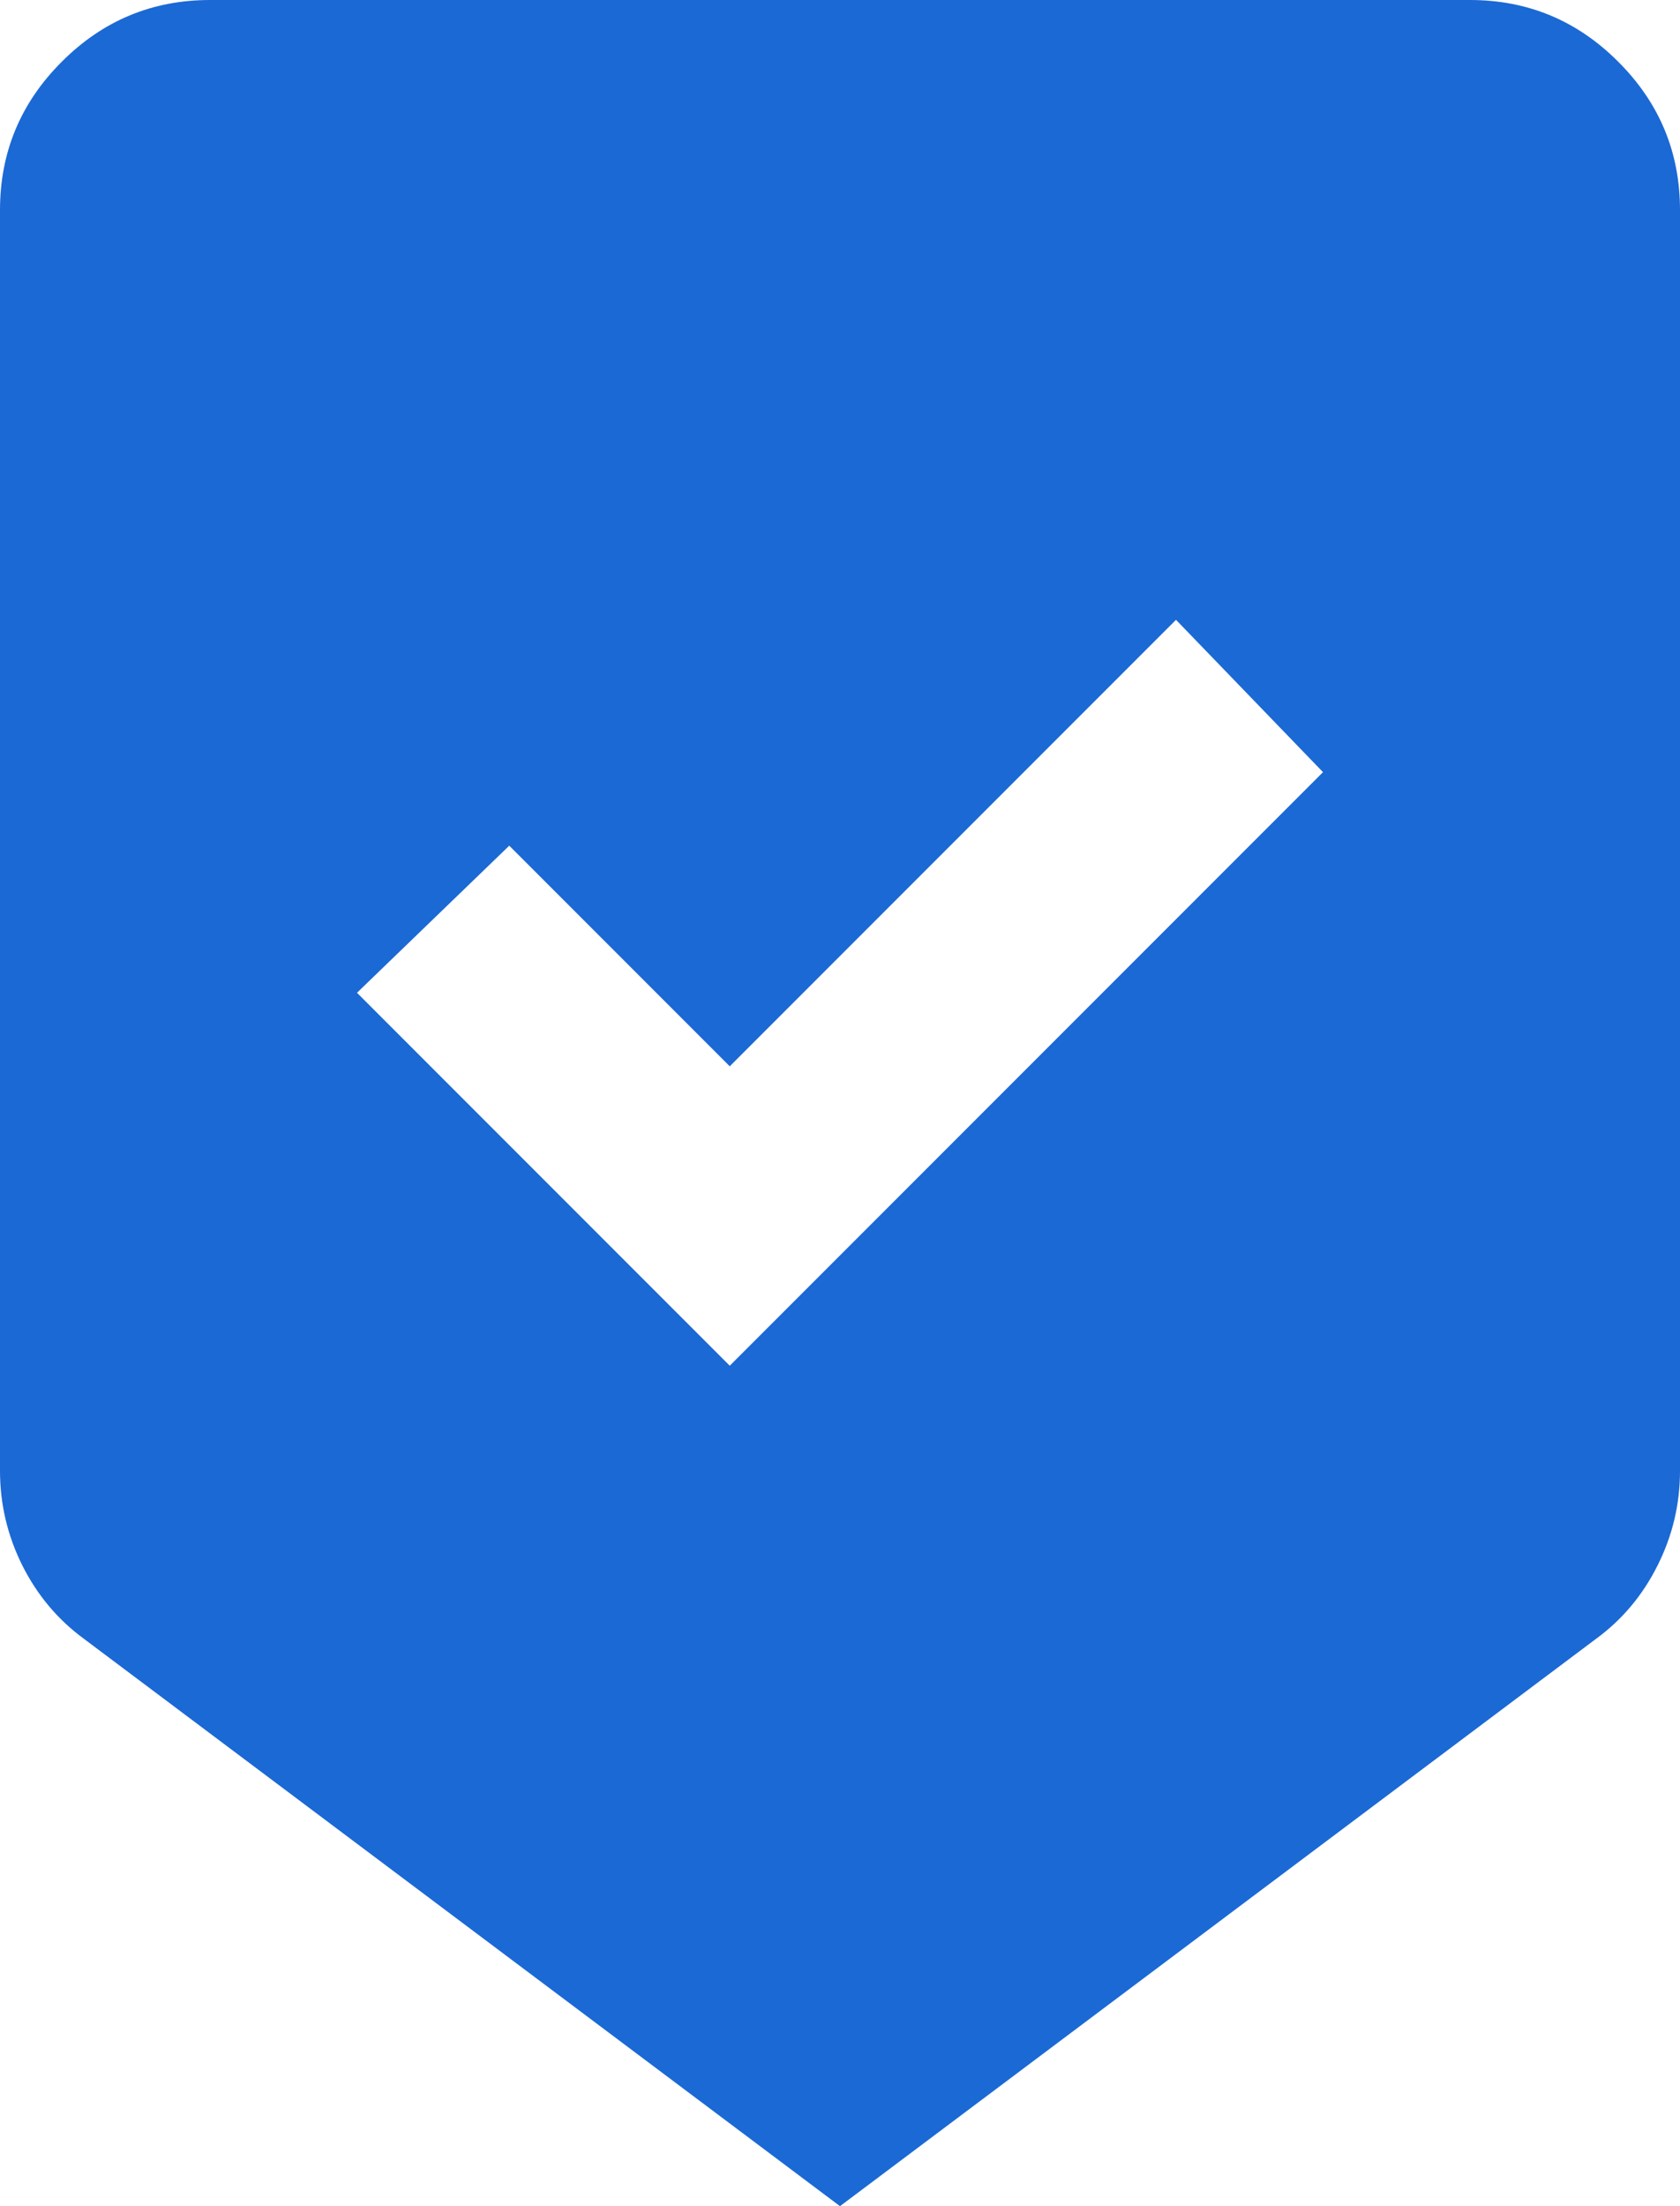 
<svg width="16px" height="21px" viewBox="0 0 16 21" version="1.1" xmlns="http://www.w3.org/2000/svg" xmlns:xlink="http://www.w3.org/1999/xlink">
    <g id="02---Vehicles-2024" stroke="none" stroke-width="1" fill="none" fill-rule="evenodd">
        <g id="VDP" transform="translate(-242, -1407)" fill="#1B69D4" fill-rule="nonzero">
            <g id="Group-22" transform="translate(210, 1388)">
                <g id="Shape-2" transform="translate(32, 19)">
                    <path d="M8,21 L0.8,15.6 C0.55,15.417 0.354,15.183 0.212,14.9 C0.071,14.617 0,14.317 0,14 L0,2 C0,1.45 0.196,0.979 0.588,0.588 C0.979,0.196 1.45,0 2,0 L14,0 C14.55,0 15.021,0.196 15.412,0.588 C15.804,0.979 16,1.45 16,2 L16,14 C16,14.317 15.929,14.617 15.787,14.9 C15.646,15.183 15.45,15.417 15.2,15.6 L8,21 Z M6.95,13 L12.6,7.35 L11.2,5.9 L6.95,10.15 L4.85,8.05 L3.4,9.45 L6.95,13 Z" id="Shape"></path>
                </g>
            </g>
        </g>
    </g>
</svg>